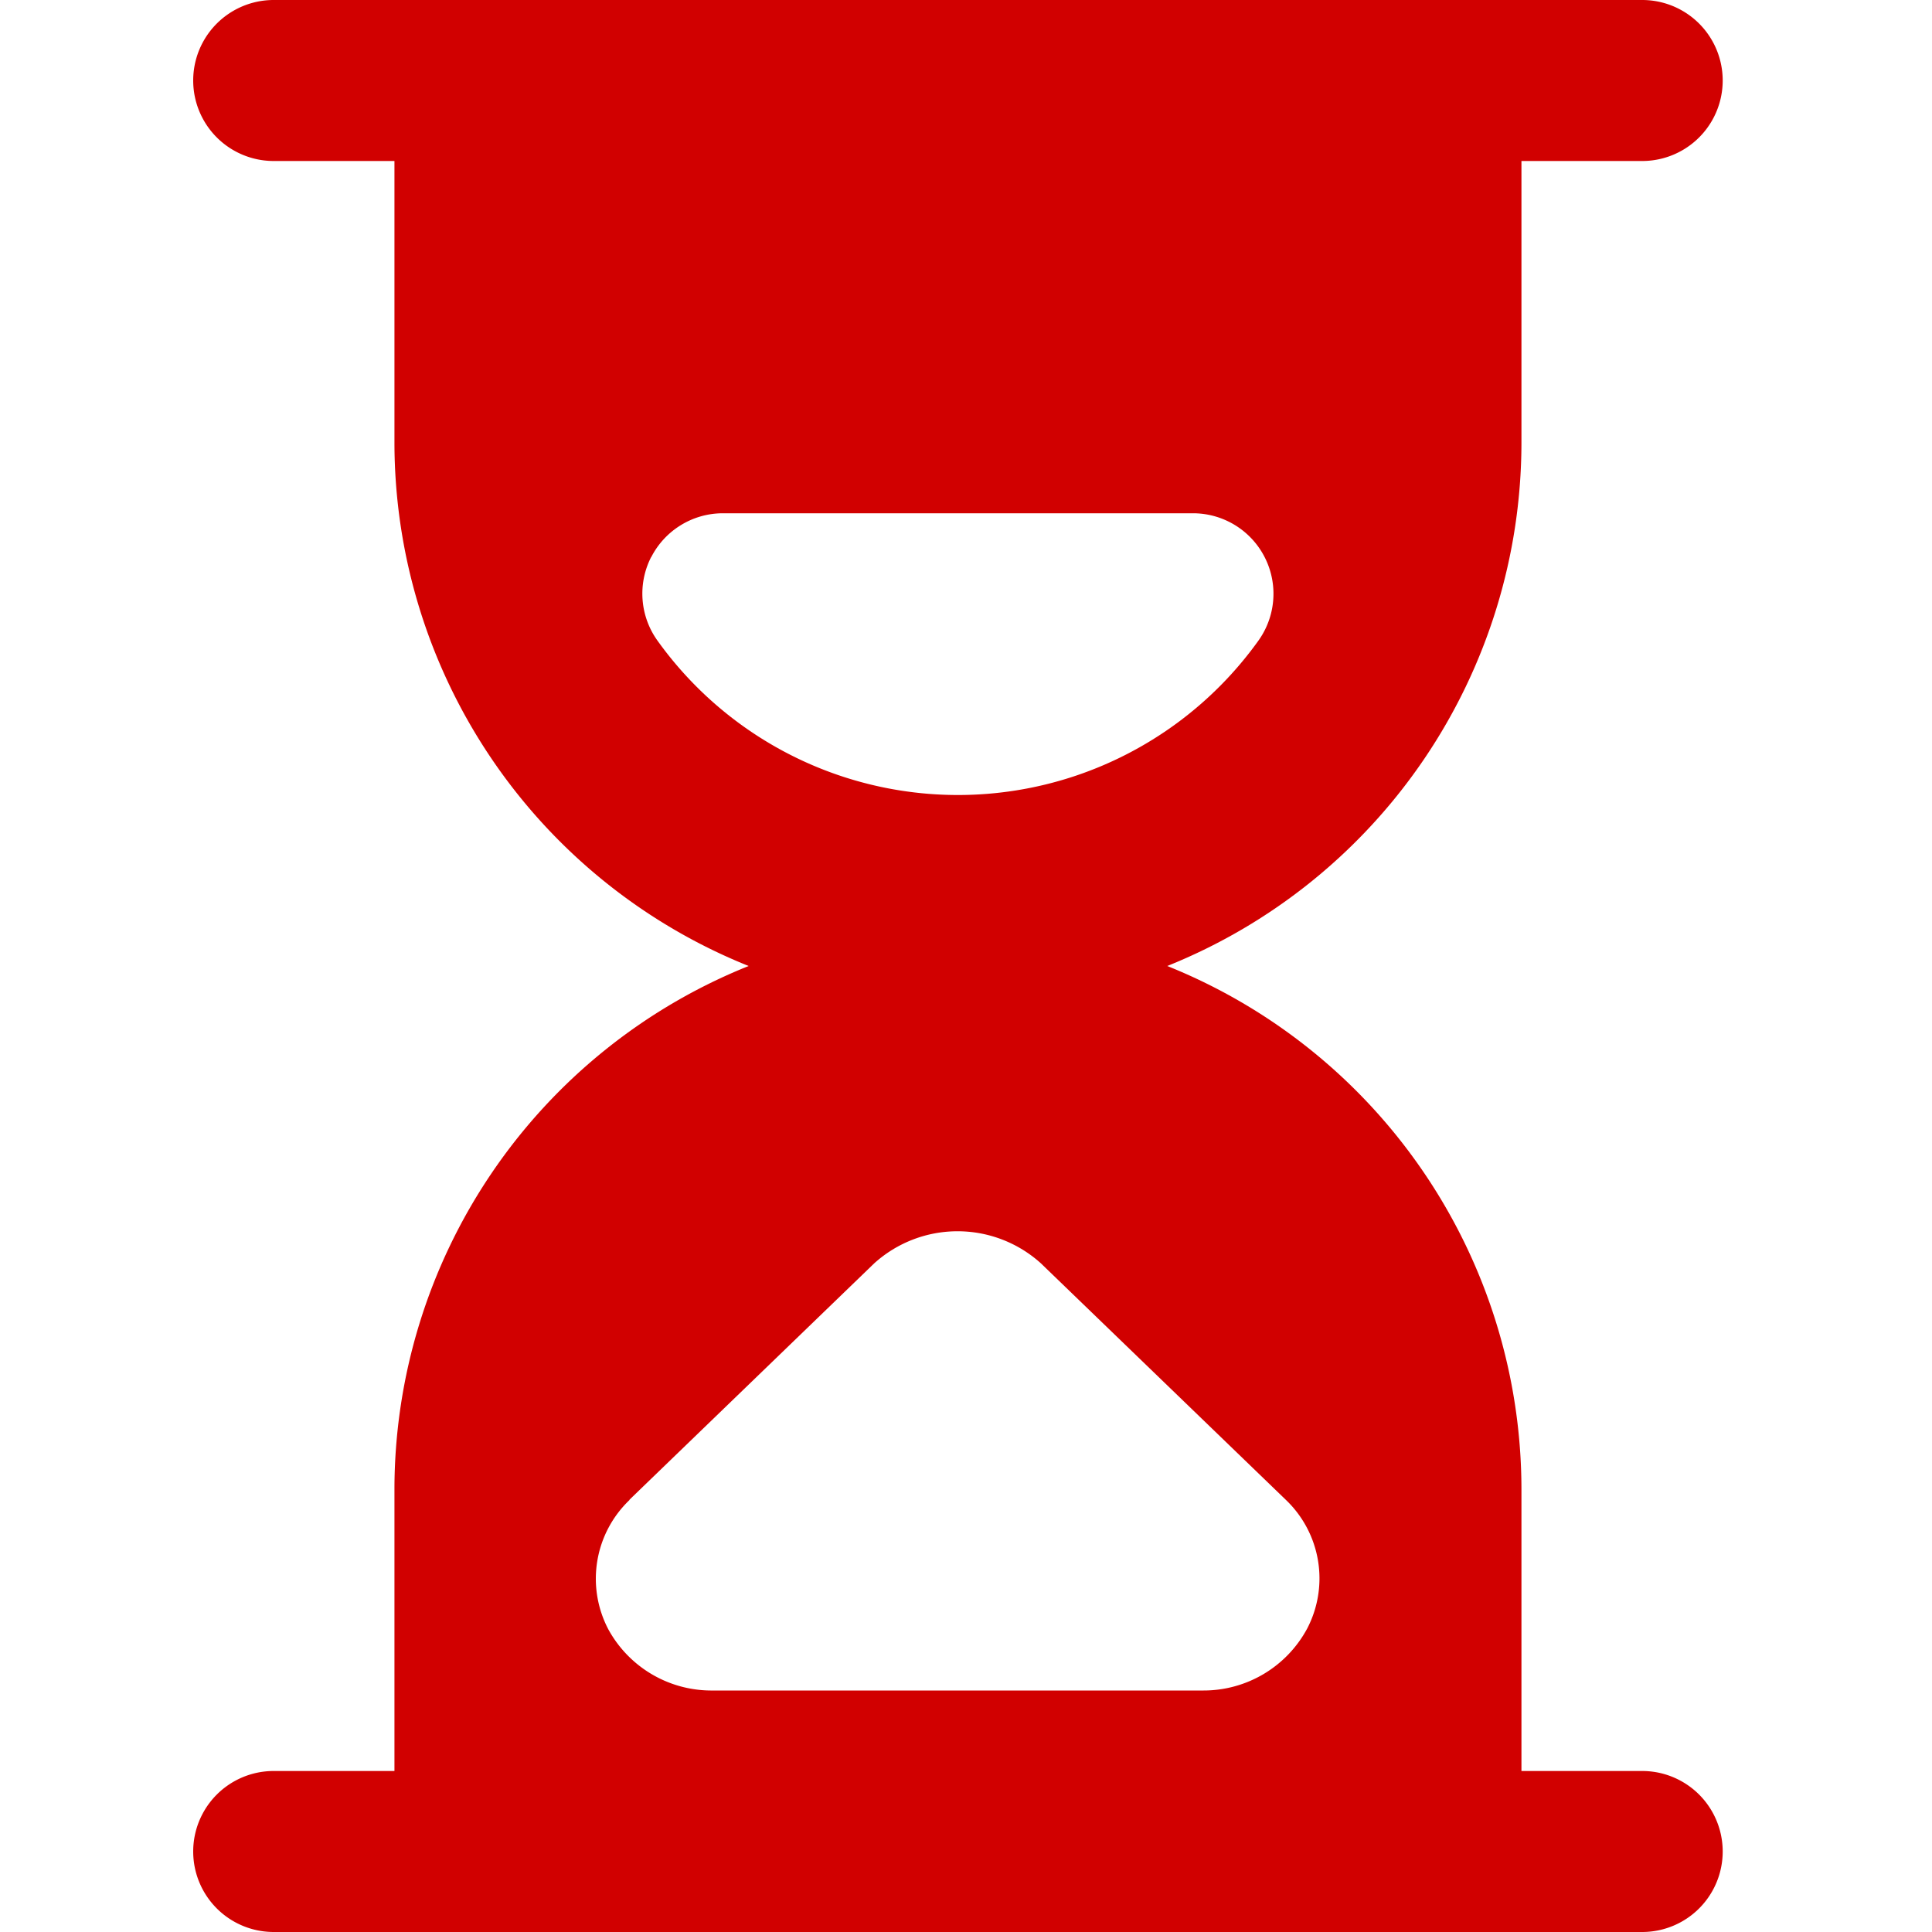 <?xml version="1.0" encoding="UTF-8"?>
<svg xmlns="http://www.w3.org/2000/svg" xmlns:xlink="http://www.w3.org/1999/xlink" width="30" height="30" viewBox="0 0 30 30">
  <defs>
    <clipPath id="clip-Icon_jarenlange_ervaring">
      <rect width="30" height="30"></rect>
    </clipPath>
  </defs>
  <g id="Icon_jarenlange_ervaring" data-name="Icon jarenlange ervaring" clip-path="url(#clip-Icon_jarenlange_ervaring)">
    <g id="hourglass" transform="translate(0.5)">
      <path id="Path_1" data-name="Path 1" d="M25,27.5H23.125V23.125A8.763,8.763,0,0,0,17.625,15a8.764,8.764,0,0,0,5.5-8.125V2.5H25A1.25,1.25,0,1,0,25,0H3.75a1.25,1.25,0,0,0,0,2.5H5.625V6.875A8.764,8.764,0,0,0,11.125,15a8.762,8.762,0,0,0-5.5,8.125V27.5H3.75a1.25,1.25,0,1,0,0,2.5H25a1.25,1.25,0,1,0,0-2.5ZM9.613,8.65a1.25,1.25,0,0,1,1.112-.68h7.3a1.25,1.25,0,0,1,1.014,1.98,5.739,5.739,0,0,1-9.328,0,1.25,1.25,0,0,1-.1-1.3ZM9.275,23.287l3.8-3.67a1.93,1.93,0,0,1,2.588,0h0l3.8,3.669a1.686,1.686,0,0,1,.336,2,1.826,1.826,0,0,1-1.625.964H10.571A1.825,1.825,0,0,1,8.946,25.3a1.69,1.69,0,0,1,.329-2.008Z" fill="#d10000"></path>
    </g>
  </g>
</svg>
